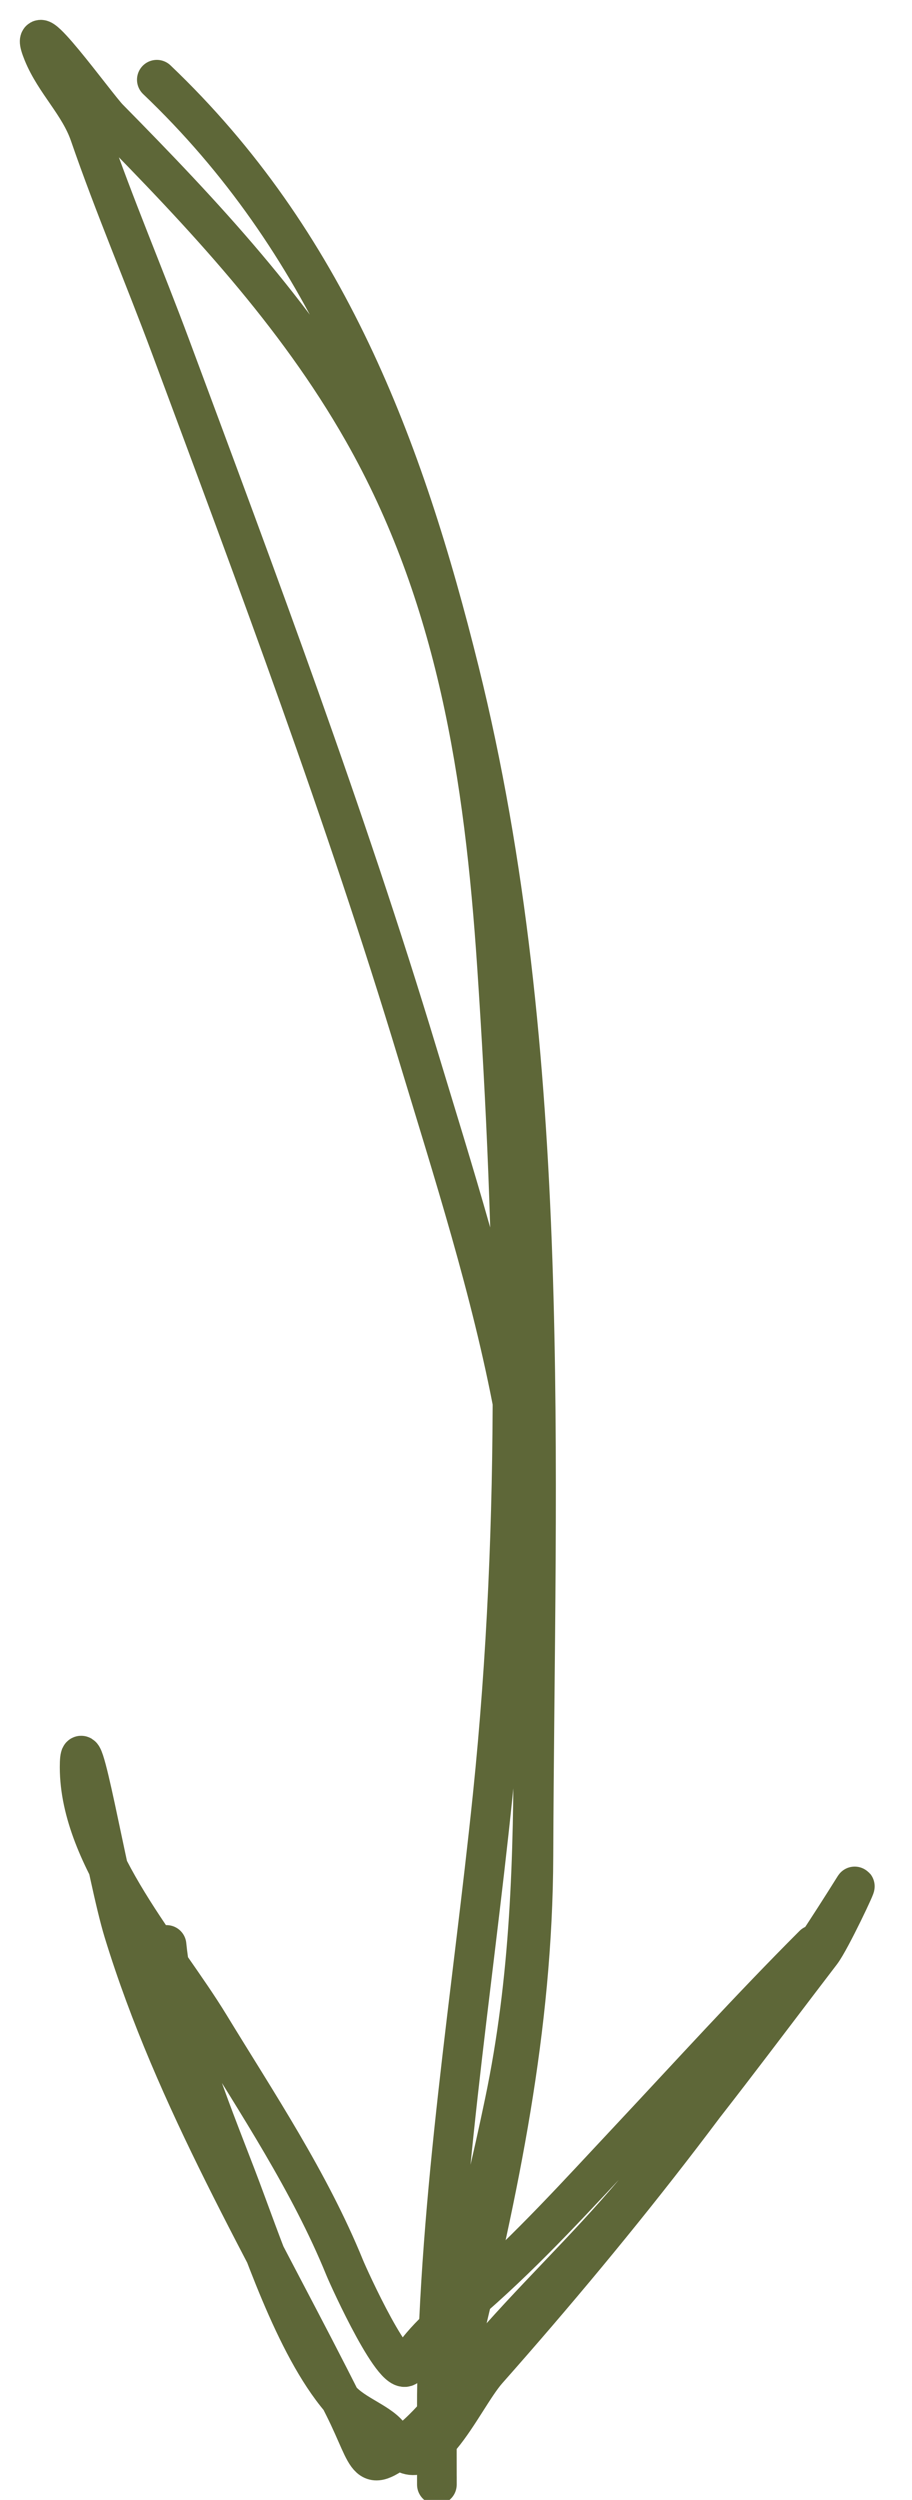<?xml version="1.0" encoding="UTF-8"?> <svg xmlns="http://www.w3.org/2000/svg" width="23" height="63" viewBox="0 0 23 63" fill="none"><path d="M3.955 2.009C8.229 6.08 10.173 11.224 11.586 16.92C13.981 26.575 13.489 36.901 13.453 46.768C13.437 51.139 12.585 55.16 11.559 59.378C11.309 60.407 11.217 59.554 11.45 58.999C11.651 58.522 11.504 57.877 11.653 57.362C12.074 55.915 12.414 54.467 12.722 52.992C13.378 49.861 13.453 46.837 13.453 43.656C13.453 40.912 13.474 38.274 12.966 35.565C12.397 32.529 11.423 29.505 10.53 26.553C8.71 20.535 6.498 14.637 4.306 8.747C3.643 6.963 2.883 5.187 2.263 3.389C1.999 2.622 1.391 2.08 1.086 1.333C0.584 0.099 2.43 2.672 2.737 2.983C5.121 5.402 7.459 7.888 9.15 10.858C11.521 15.019 12.214 19.573 12.533 24.334C13.002 31.334 13.146 38.259 12.425 45.252C11.91 50.243 11.073 55.324 11.018 60.352C11.015 60.589 11.018 63.384 11.018 62.409" stroke="#5E6738" stroke-linecap="round"></path><path d="M4.2 49.014C4.393 50.944 5.269 53.06 5.959 54.859C6.598 56.525 7.416 59.087 8.584 60.46C8.931 60.869 9.637 61.063 9.855 61.435C10.686 62.846 11.637 60.469 12.291 59.73C15.675 55.906 18.839 51.884 21.546 47.552C21.662 47.367 20.944 48.893 20.707 49.203C19.164 51.217 17.654 53.264 16.025 55.211C14.792 56.686 13.38 57.992 12.142 59.459C11.577 60.129 10.98 61 10.288 61.543C9.184 62.411 9.372 62.037 8.678 60.65C6.707 56.708 4.416 52.916 3.117 48.675C2.699 47.309 2.008 43.106 2.008 44.535C2.008 46.816 4.164 49.196 5.282 51.03C6.487 53.006 7.813 54.988 8.692 57.145C8.798 57.406 10.012 60.078 10.288 59.594C10.666 58.933 11.375 58.384 11.939 57.89C13.354 56.652 14.579 55.294 15.863 53.925C17.409 52.276 18.918 50.613 20.517 49.014" stroke="#5E6738" stroke-linecap="round"></path></svg> 
